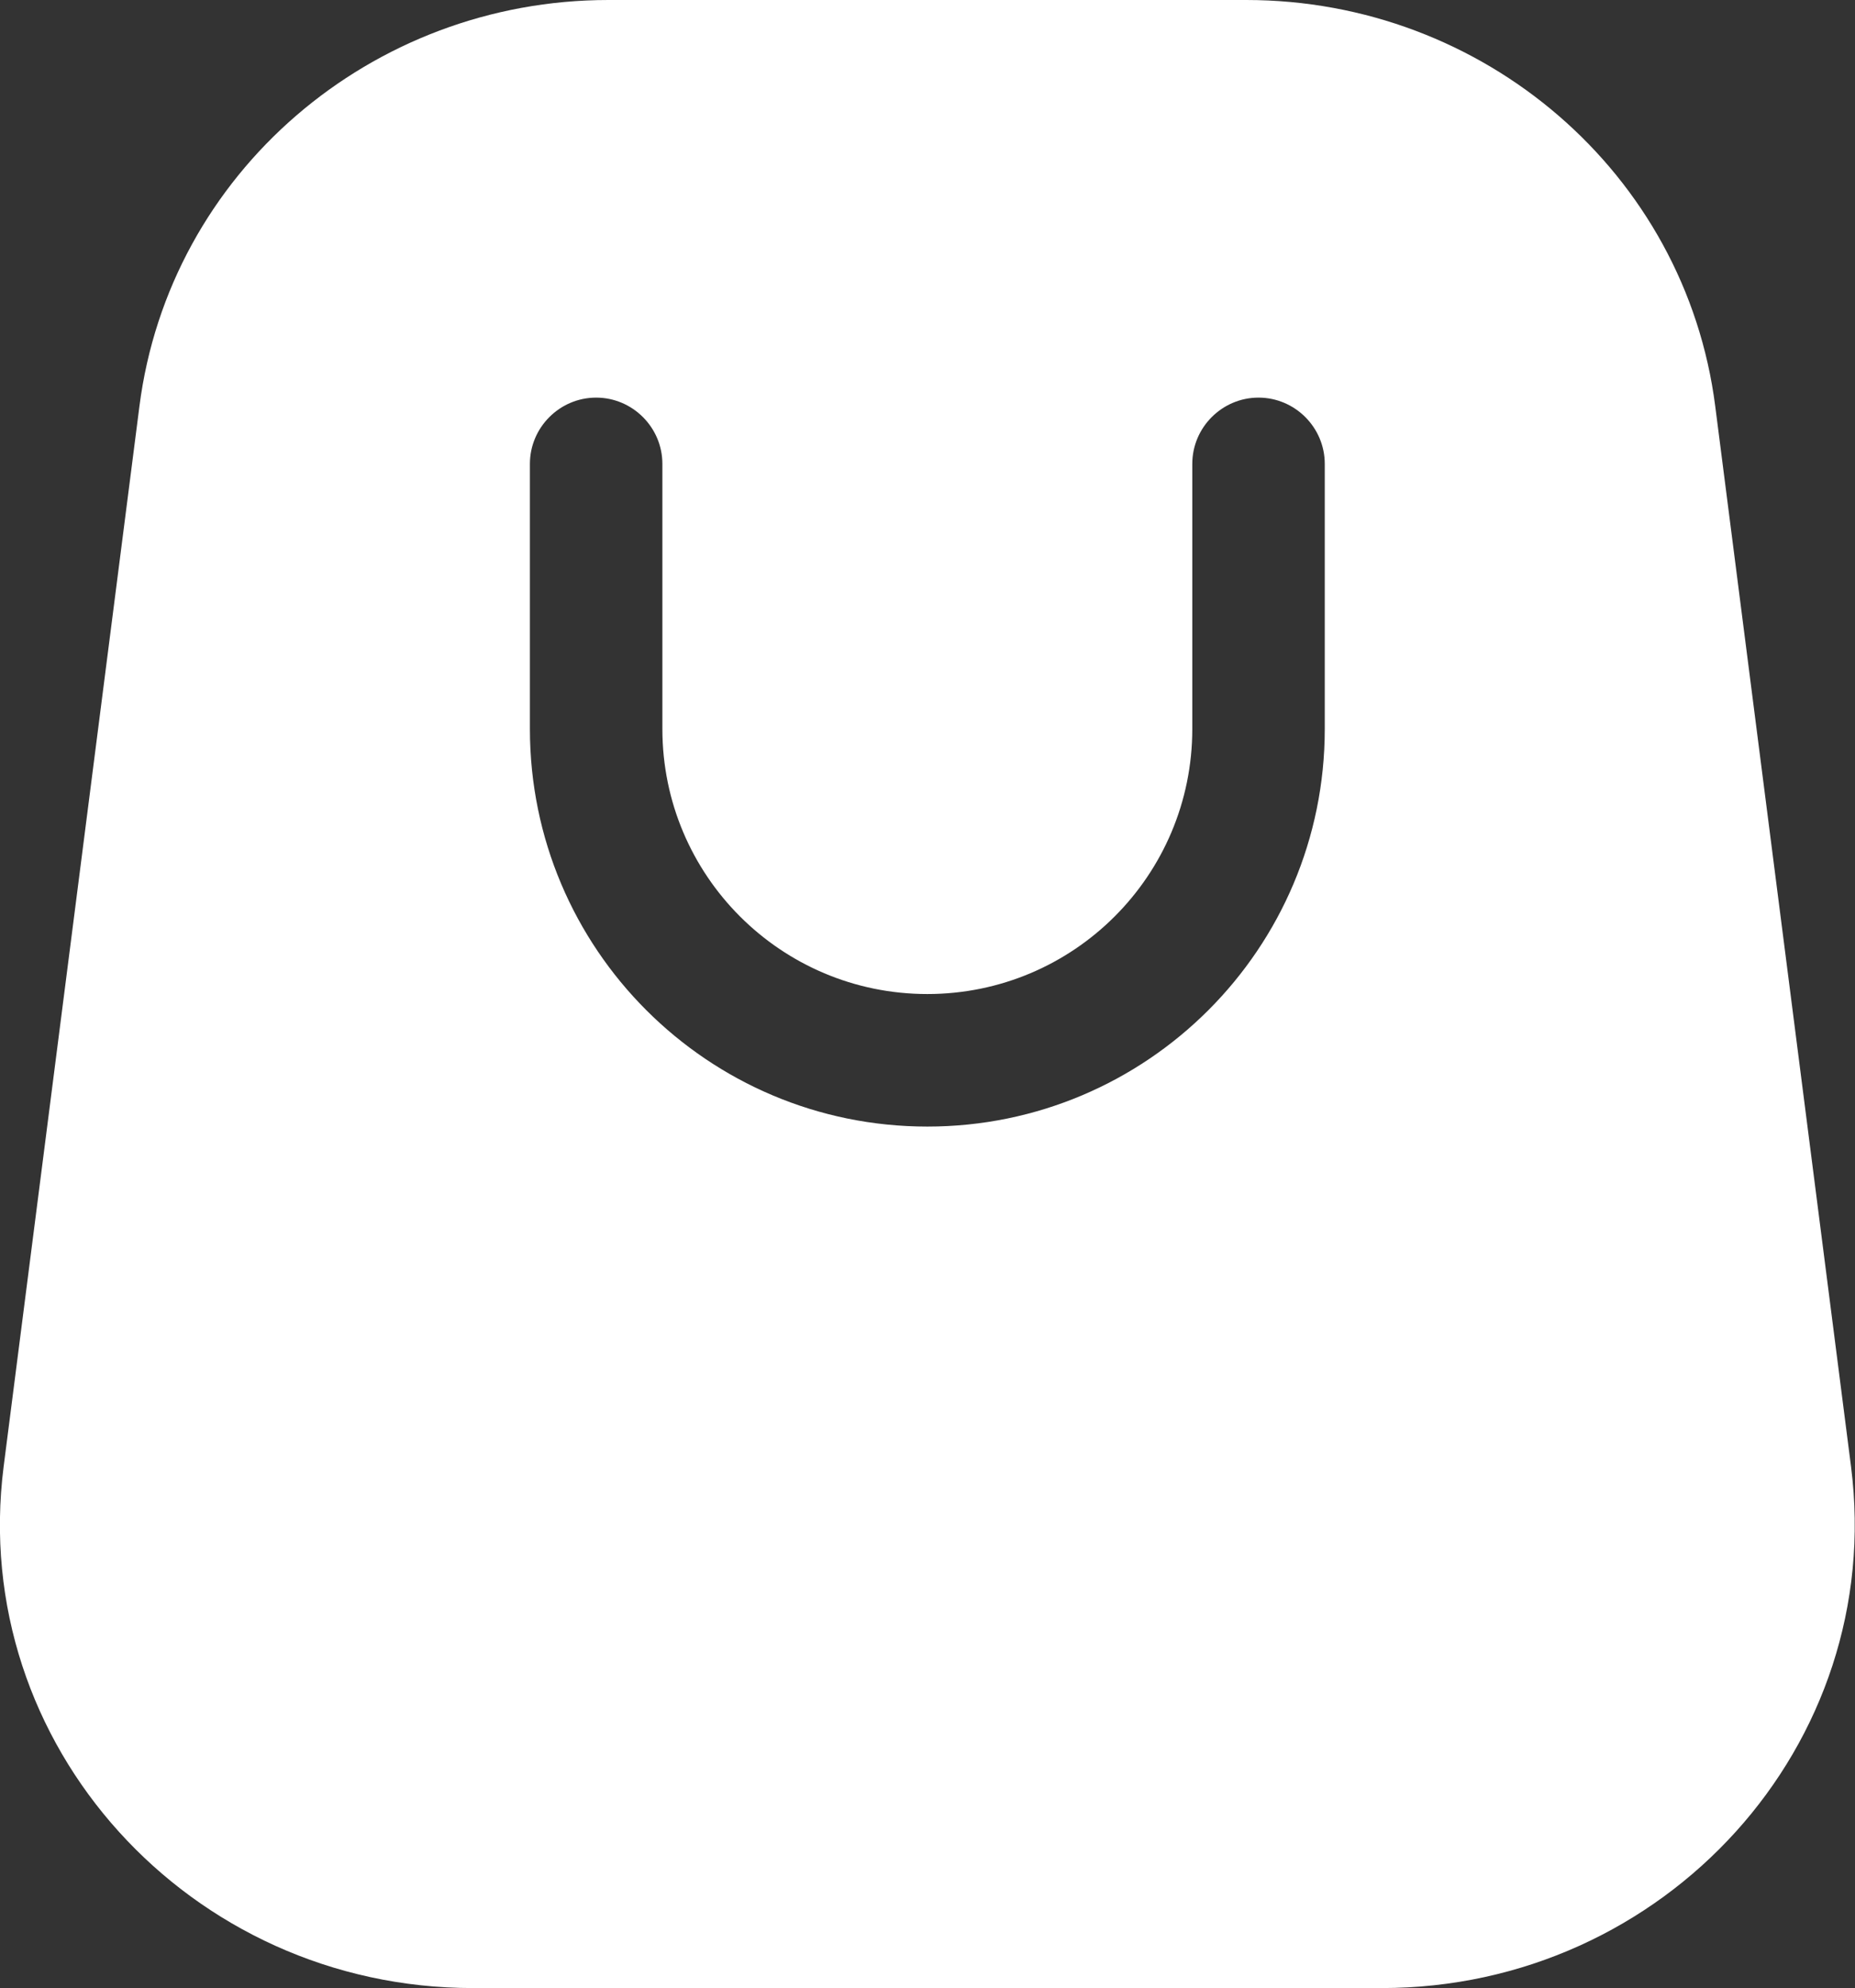 <?xml version="1.0" encoding="UTF-8"?>
<svg id="Layer_1" data-name="Layer 1" xmlns="http://www.w3.org/2000/svg" viewBox="0 0 56.01 60">
  <rect x="0" y="0" width="56.01" height="60" fill="#333333" stroke="none"/>
  <defs>
    <style>
      .cls-1 {
        fill: #fff;
        fill-rule: evenodd;
      }
    </style>
  </defs>
  <path class="cls-1" d="M55.89,44.26l-4.1-32c-.9-7.04-7-12.26-14.16-12.26h-19.26C11.21,0,5.11,5.22,4.21,12.26L.11,44.26c-1.07,8.41,5.63,15.74,14.17,15.74h27.44c8.54,0,15.24-7.33,14.17-15.74ZM40,22c0,6.63-5.37,12-12,12s-12-5.37-12-12v-8c0-1.1.9-2,2-2s2,.9,2,2v8c0,4.42,3.58,8,8,8s8-3.58,8-8v-8c0-1.1.9-2,2-2s2,.9,2,2v8Z"/>
</svg>